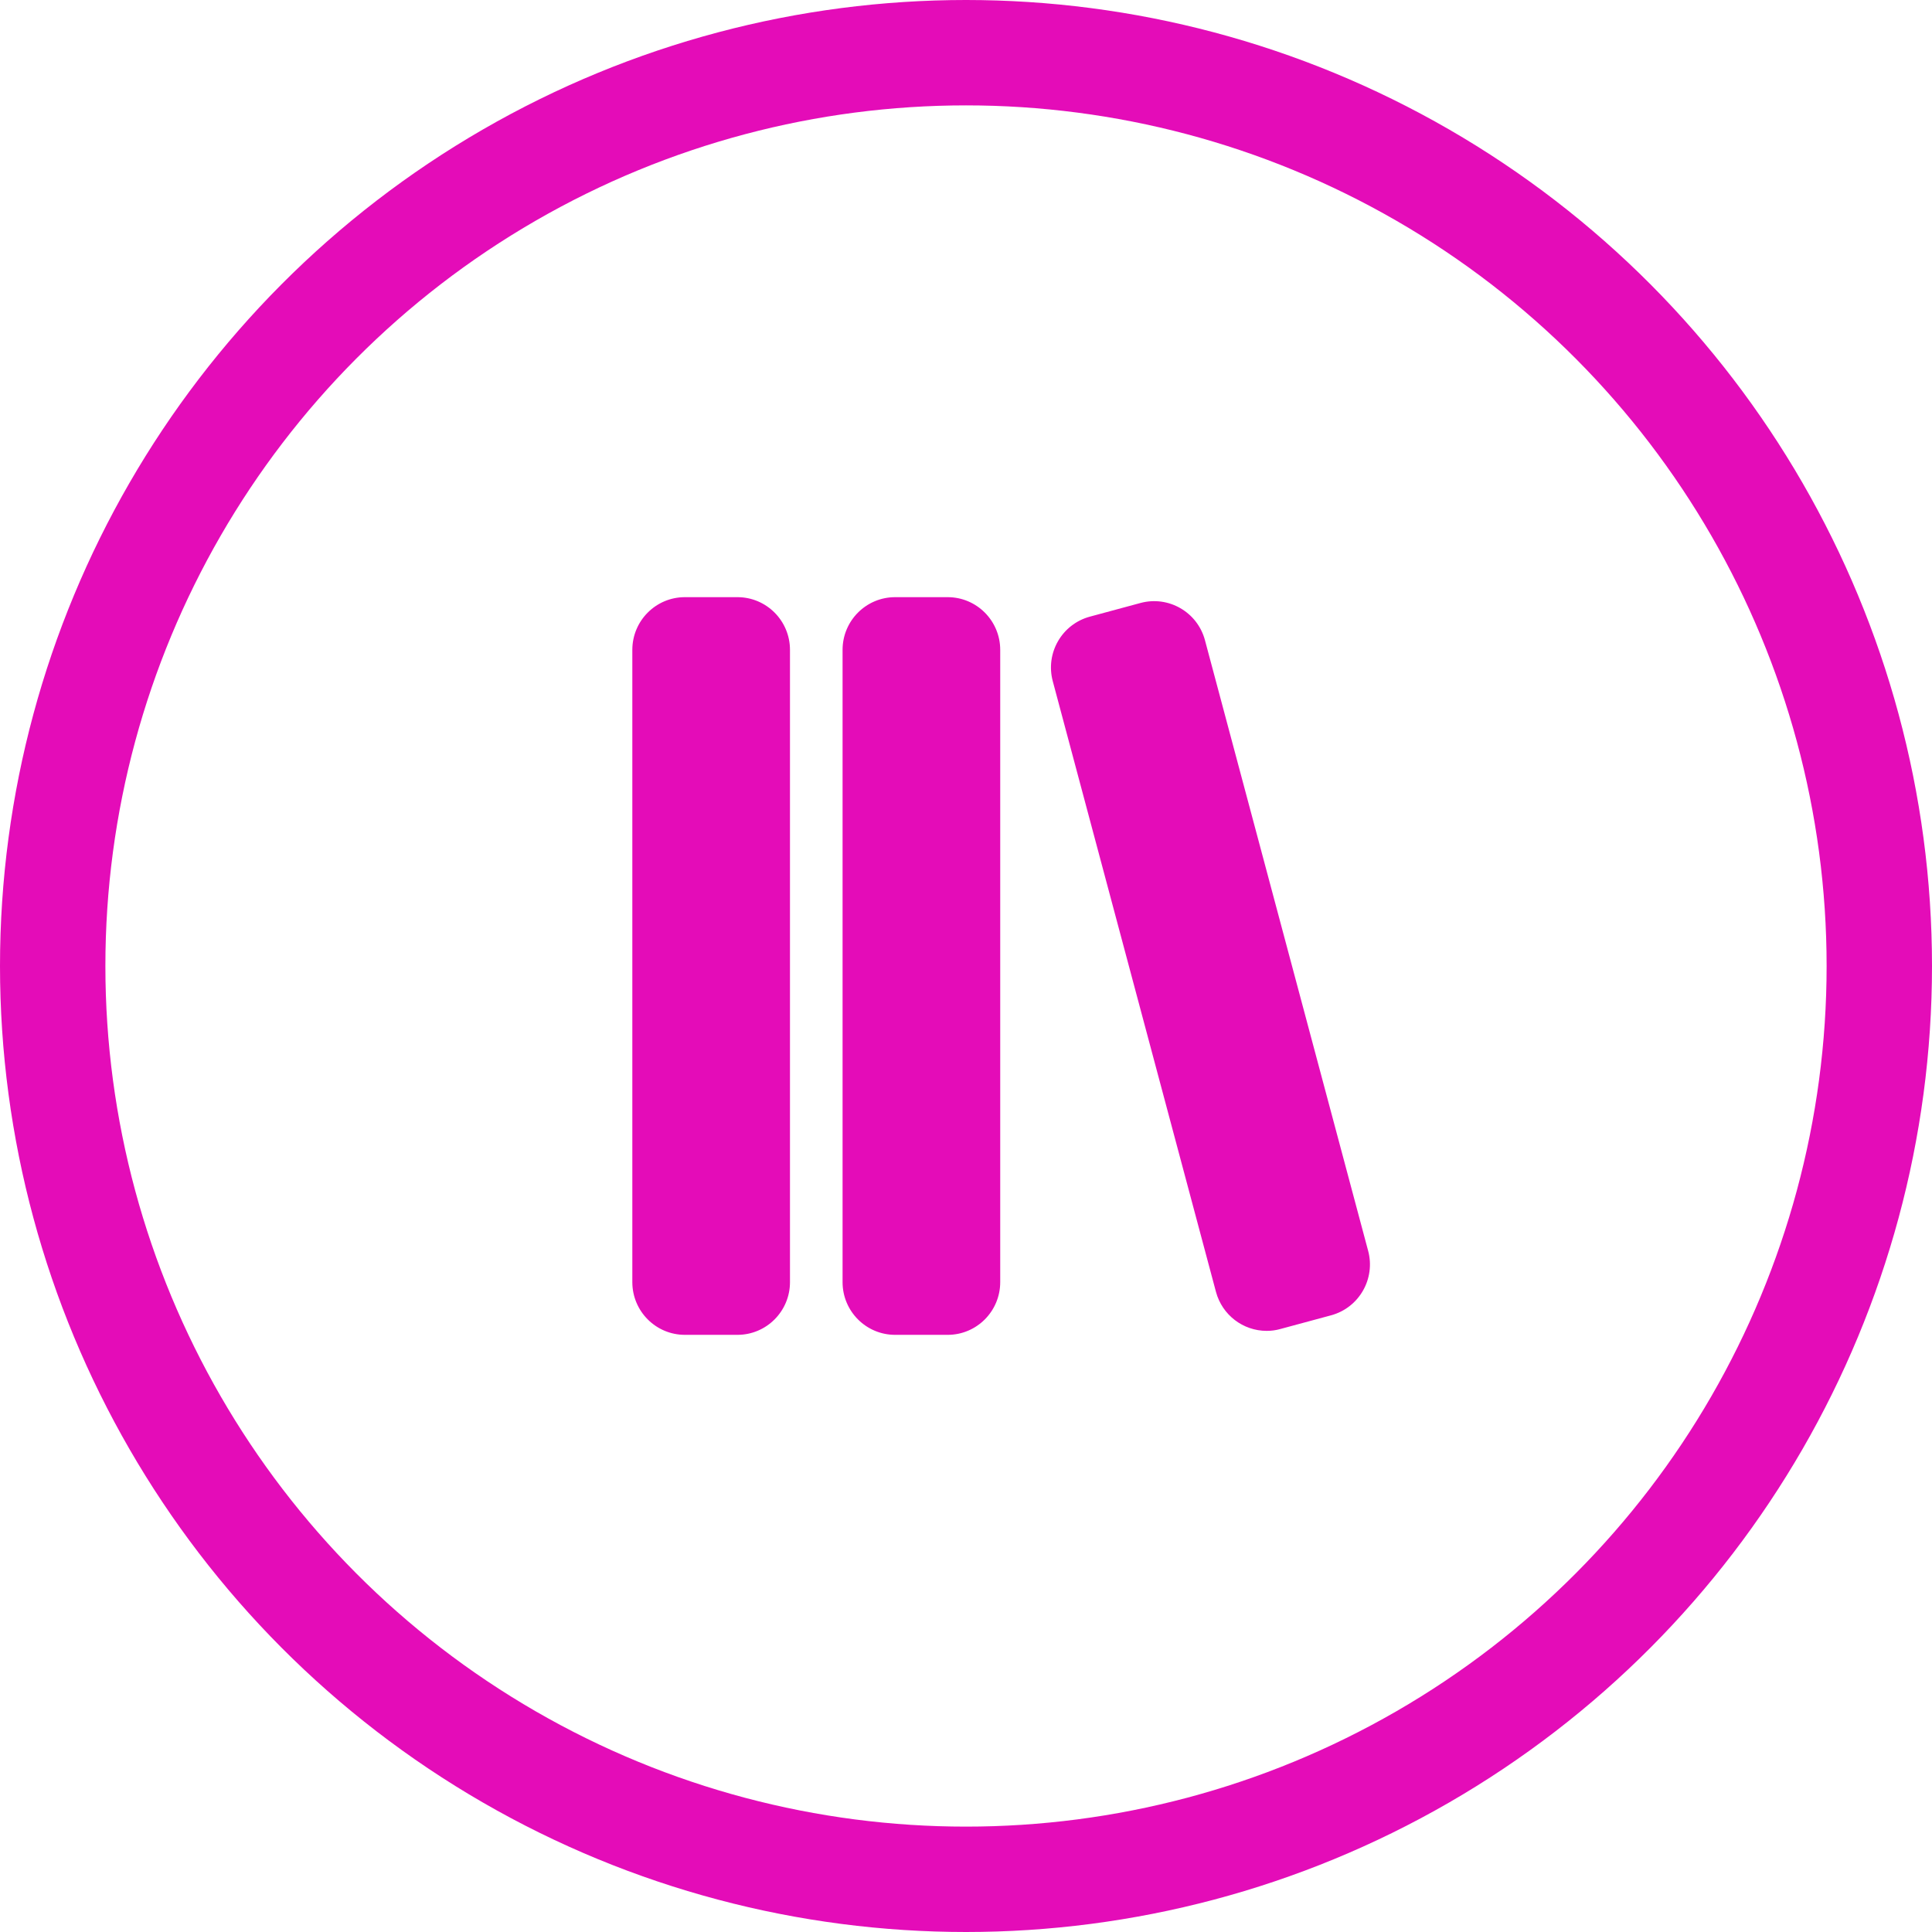<?xml version="1.0" encoding="UTF-8"?>
<svg version="1.1" viewBox="0 0 55 55" xmlns="http://www.w3.org/2000/svg">
<g fill="none" fill-rule="evenodd">
<g transform="translate(-190 -597)">
<g transform="translate(190 597)">
<circle cx="27.5" cy="27.5" r="26" stroke="#E40CB8" stroke-width="3"/>
<g transform="translate(18 17)" fill="#E40CB8" fill-rule="nonzero">
<path d="m4.489 1.5v18c0 0.828-0.67 1.5-1.496 1.5h-1.496c-0.826 0-1.496-0.672-1.496-1.5v-18c0-0.828 0.67-1.5 1.496-1.5h1.496c0.826 0 1.496 0.672 1.496 1.5zm16.459 17.108-4.646-17.385c-0.215-0.799-1.036-1.272-1.833-1.058l-1.444 0.39c-0.797 0.216-1.269 1.038-1.055 1.837l4.646 17.385c0.176 0.655 0.768 1.11 1.444 1.11 0.131 5.13e-4 0.262-0.017 0.389-0.053l1.444-0.39c0.797-0.216 1.269-1.038 1.055-1.837zm-11.97-18.608h-1.496c-0.826 0-1.496 0.672-1.496 1.5v18c0 0.828 0.67 1.5 1.496 1.5h1.496c0.826 0 1.496-0.672 1.496-1.5v-18c0-0.828-0.67-1.5-1.496-1.5z"/>
</g>
</g>
</g>
</g>
</svg>
